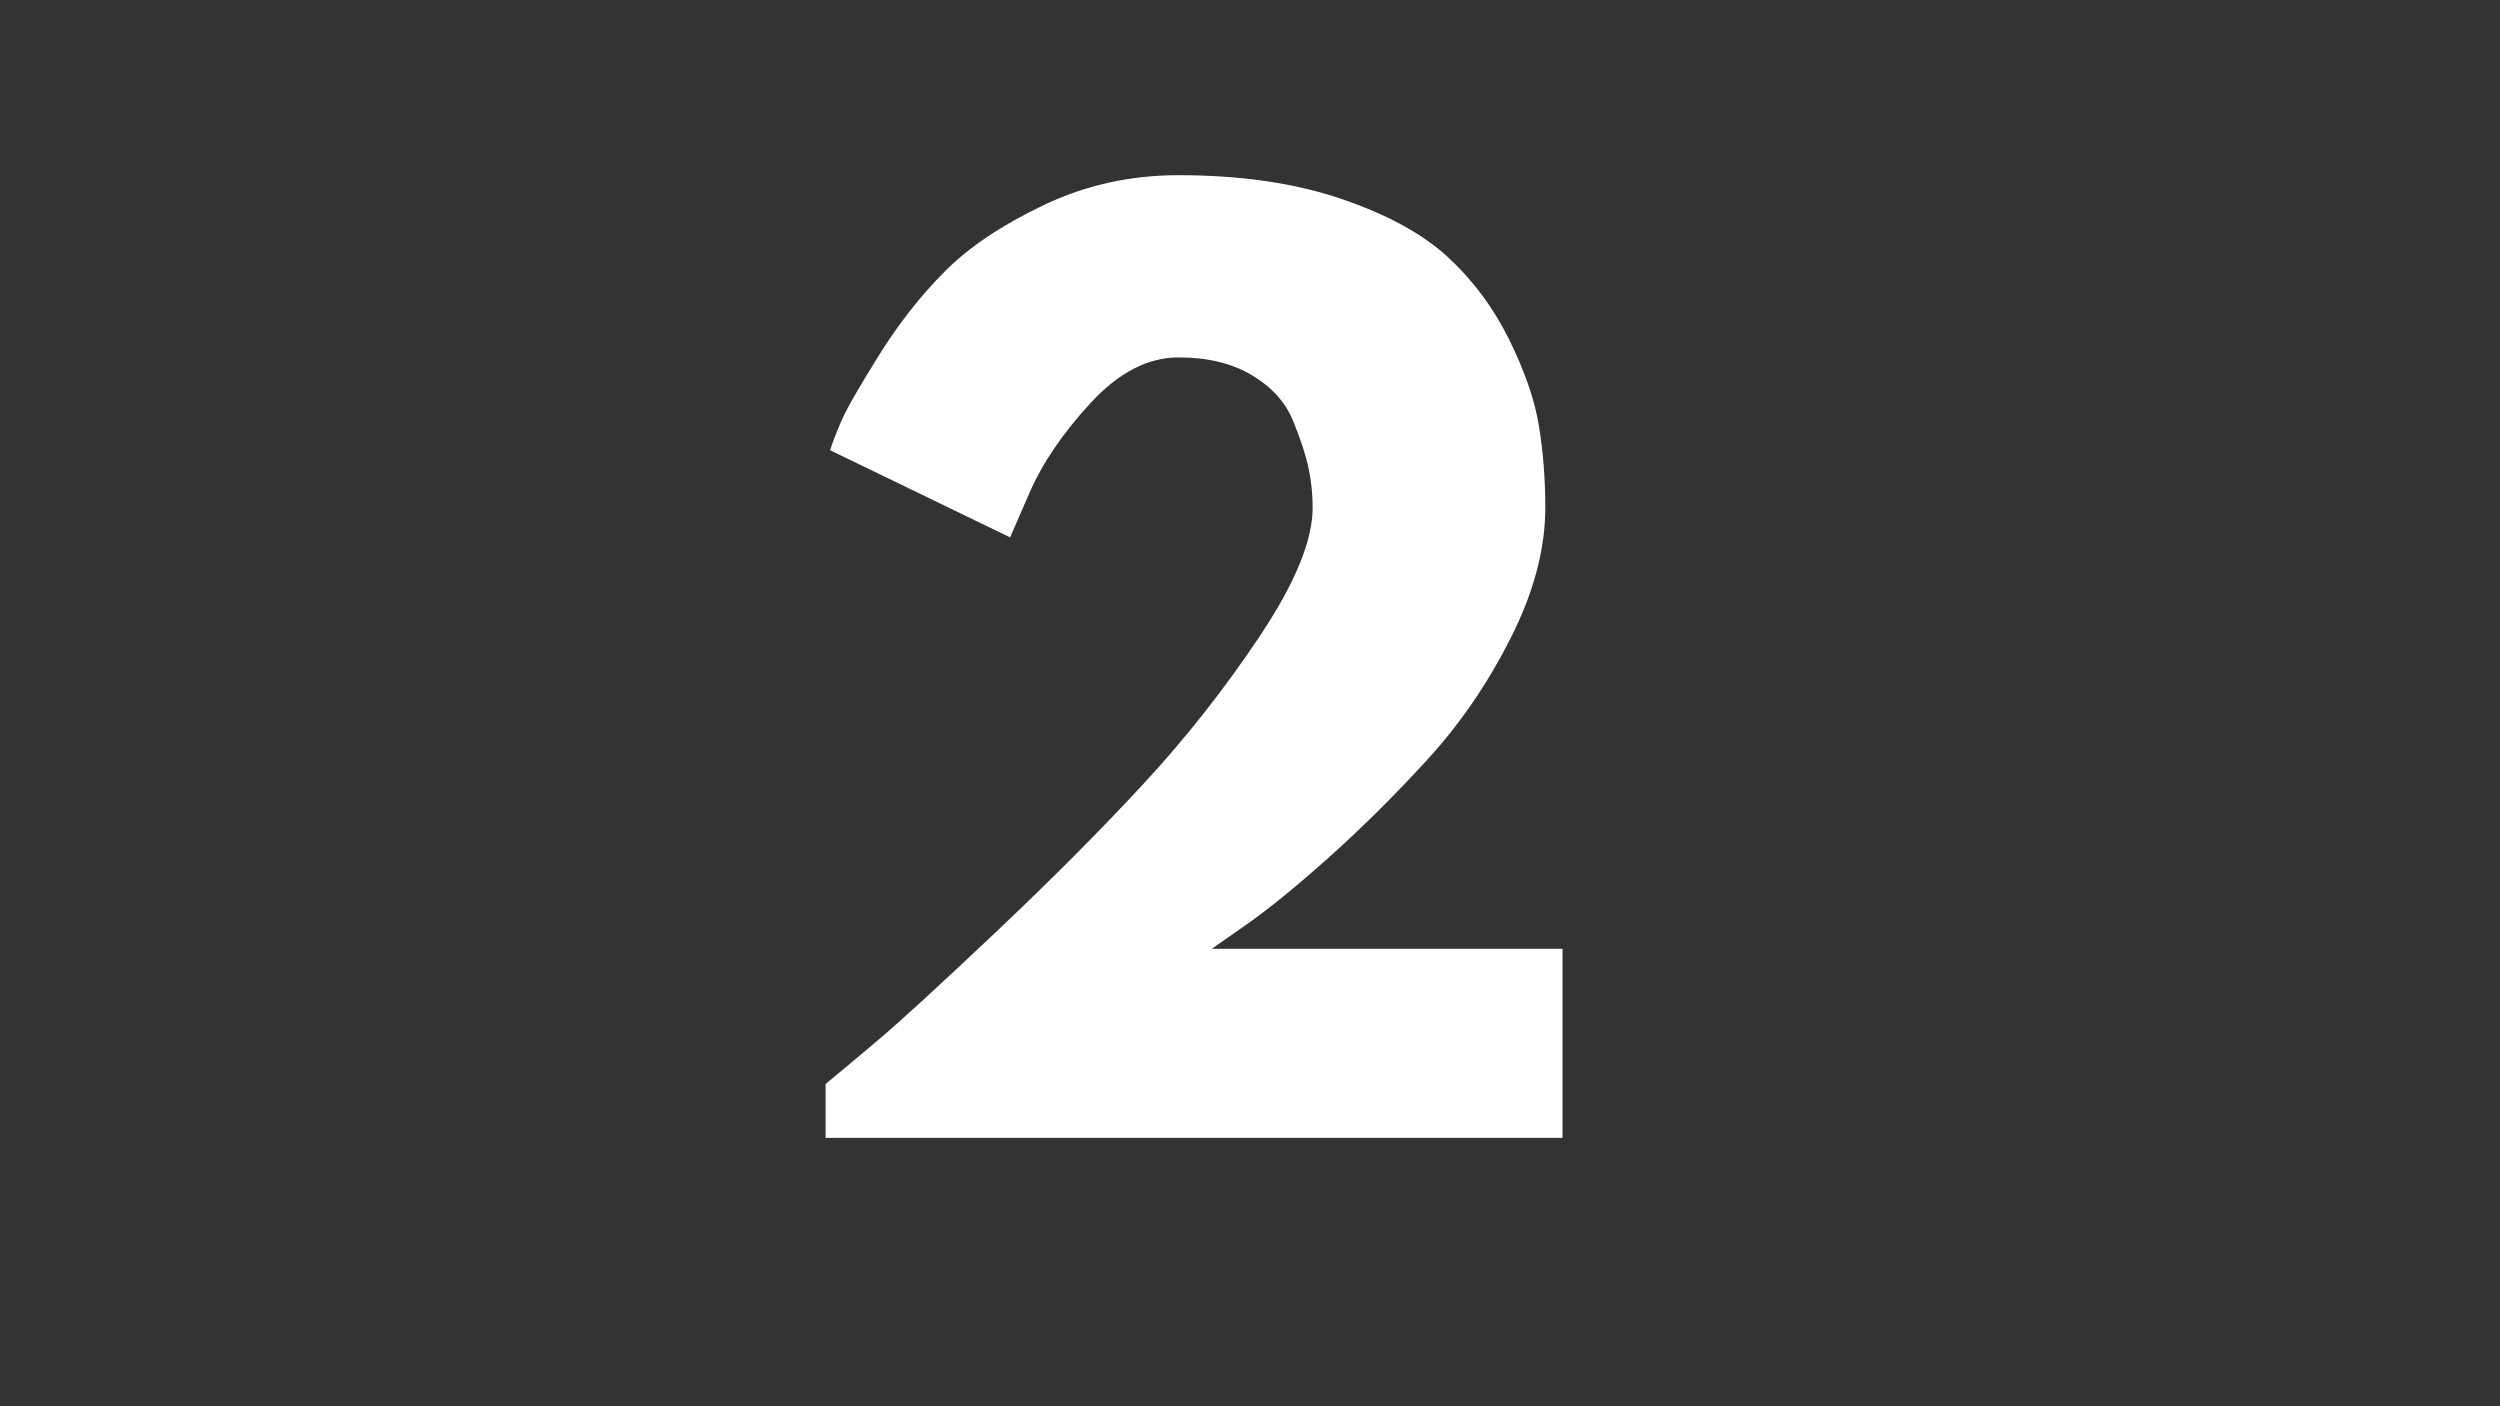 <?xml version="1.0" encoding="UTF-8"?> <svg xmlns="http://www.w3.org/2000/svg" xmlns:xlink="http://www.w3.org/1999/xlink" width="1920" zoomAndPan="magnify" viewBox="0 0 1440 810" height="1080" preserveAspectRatio="xMidYMid meet"><rect x="0" y="0" width="1440" height="810" fill="#333333" stroke="none"/> <defs> <g></g> </defs> <g fill="#ffffff" fill-opacity="1"> <g transform="translate(439.22, 655.427)"> <g> <path d="M 239.625 -449.562 C 222.02 -449.562 205.188 -440.867 189.125 -423.484 C 173.062 -406.098 161.289 -388.82 153.812 -371.656 L 142.594 -345.906 L 38.953 -396.078 C 40.266 -400.484 42.461 -406.207 45.547 -413.25 C 48.629 -420.289 55.891 -432.941 67.328 -451.203 C 78.773 -469.473 91.43 -485.535 105.297 -499.391 C 119.16 -513.254 138.082 -525.906 162.062 -537.344 C 186.051 -548.789 211.906 -554.516 239.625 -554.516 C 275.281 -554.516 306.422 -550.004 333.047 -540.984 C 359.672 -531.961 380.242 -520.738 394.766 -507.312 C 409.285 -493.895 421.055 -478.051 430.078 -459.781 C 439.098 -441.52 444.816 -424.906 447.234 -409.938 C 449.66 -394.977 450.875 -379.359 450.875 -363.078 C 450.875 -339.316 444.27 -314.344 431.062 -288.156 C 417.863 -261.969 401.91 -238.641 383.203 -218.172 C 364.504 -197.711 345.691 -179.008 326.766 -162.062 C 307.848 -145.125 291.785 -132.031 278.578 -122.781 L 258.781 -108.922 L 460.781 -108.922 L 460.781 0 L 36.312 0 L 36.312 -31.031 C 43.789 -37.188 53.91 -45.656 66.672 -56.438 C 79.43 -67.219 101.875 -87.789 134 -118.156 C 166.133 -148.531 194.523 -177.031 219.172 -203.656 C 243.816 -230.281 266.258 -258.773 286.5 -289.141 C 306.75 -319.504 316.875 -344.148 316.875 -363.078 C 316.875 -370.555 316.102 -378.035 314.562 -385.516 C 313.02 -393.004 310.047 -402.141 305.641 -412.922 C 301.242 -423.703 293.32 -432.504 281.875 -439.328 C 270.438 -446.148 256.352 -449.562 239.625 -449.562 Z M 239.625 -449.562 "></path> </g> </g> </g> </svg> 